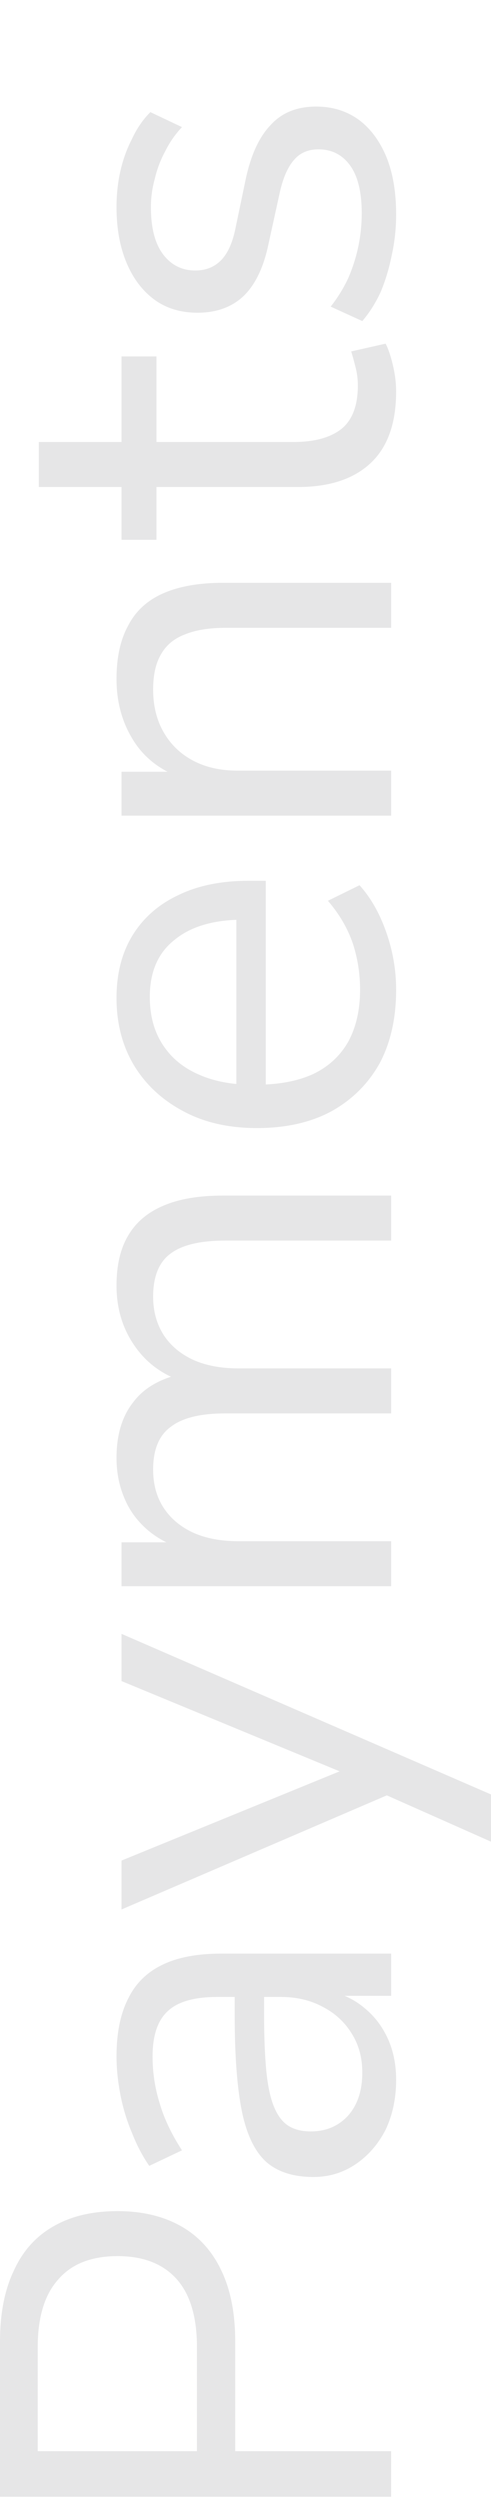 <svg width="60" height="305" viewBox="0 0 60 305" fill="none" xmlns="http://www.w3.org/2000/svg">
<g clip-path="url(#clip0_414_1307)">
<path d="M48.408 26.152C48.408 27.87 48.227 29.542 47.865 31.169C47.549 32.751 47.097 34.242 46.51 35.644C45.877 36.999 45.131 38.175 44.272 39.169L40.408 37.406C41.267 36.322 41.99 35.146 42.577 33.881C43.12 32.615 43.526 31.327 43.798 30.017C44.069 28.706 44.204 27.373 44.204 26.017C44.204 23.441 43.73 21.497 42.781 20.186C41.831 18.876 40.543 18.22 38.916 18.22C37.651 18.22 36.656 18.65 35.933 19.508C35.165 20.367 34.577 21.723 34.17 23.576L32.815 29.745C32.227 32.593 31.21 34.717 29.764 36.118C28.317 37.474 26.442 38.152 24.137 38.152C22.103 38.152 20.363 37.632 18.916 36.593C17.425 35.508 16.272 33.994 15.459 32.05C14.645 30.107 14.238 27.847 14.238 25.271C14.238 23.734 14.396 22.265 14.713 20.864C15.029 19.463 15.504 18.152 16.137 16.932C16.724 15.667 17.47 14.582 18.374 13.678L22.238 15.508C21.425 16.367 20.747 17.339 20.204 18.424C19.617 19.508 19.187 20.638 18.916 21.813C18.6 22.943 18.442 24.096 18.442 25.271C18.442 27.802 18.939 29.723 19.933 31.034C20.927 32.344 22.238 33 23.865 33C25.131 33 26.171 32.593 26.984 31.779C27.798 30.966 28.385 29.7 28.747 27.983L30.035 21.813C30.668 18.876 31.685 16.683 33.086 15.237C34.442 13.746 36.295 13 38.645 13C40.634 13 42.374 13.542 43.865 14.627C45.312 15.712 46.442 17.248 47.255 19.237C48.024 21.181 48.408 23.486 48.408 26.152Z" fill="#09090B" fill-opacity="0.1"/>
<path d="M48.407 47.754C48.407 51.641 47.368 54.556 45.288 56.499C43.209 58.443 40.249 59.415 36.407 59.415L19.119 59.415L19.119 65.855L14.848 65.855L14.848 59.415L4.746 59.415L4.746 53.923L14.848 53.923L14.848 43.483L19.119 43.483L19.119 53.923L35.865 53.923C38.441 53.923 40.407 53.381 41.763 52.296C43.074 51.211 43.729 49.449 43.729 47.008C43.729 46.285 43.639 45.562 43.458 44.839C43.277 44.115 43.096 43.46 42.916 42.873L47.119 41.923C47.435 42.511 47.729 43.37 48 44.5C48.272 45.63 48.407 46.714 48.407 47.754Z" fill="#09090B" fill-opacity="0.1"/>
<path d="M47.798 99.507L14.848 99.507L14.848 94.151L22.171 94.151L22.171 94.897C19.549 93.948 17.583 92.411 16.272 90.287C14.916 88.117 14.238 85.631 14.238 82.829C14.238 80.208 14.713 78.038 15.662 76.321C16.566 74.558 17.99 73.247 19.933 72.389C21.877 71.53 24.317 71.1 27.255 71.1L47.798 71.1L47.798 76.592L27.594 76.592C25.56 76.592 23.888 76.863 22.577 77.405C21.267 77.903 20.295 78.716 19.662 79.846C19.029 80.931 18.713 82.355 18.713 84.117C18.713 86.106 19.142 87.846 20.001 89.337C20.86 90.829 22.058 91.981 23.594 92.795C25.131 93.609 26.939 94.015 29.018 94.015L47.798 94.015L47.798 99.507Z" fill="#09090B" fill-opacity="0.1"/>
<path d="M48.408 120.741C48.408 124.221 47.73 127.226 46.374 129.757C44.973 132.243 43.007 134.187 40.476 135.588C37.944 136.944 34.916 137.622 31.391 137.622C27.956 137.622 24.973 136.944 22.442 135.588C19.865 134.232 17.854 132.379 16.408 130.029C14.961 127.633 14.238 124.876 14.238 121.757C14.238 118.775 14.894 116.221 16.204 114.097C17.515 111.972 19.368 110.345 21.764 109.215C24.159 108.04 27.029 107.453 30.374 107.453L32.476 107.453L32.476 133.418L28.882 133.418L28.882 111.114L29.764 112.198C26.148 112.198 23.346 113.012 21.357 114.639C19.323 116.221 18.306 118.549 18.306 121.622C18.306 123.927 18.848 125.893 19.933 127.52C20.973 129.102 22.442 130.3 24.34 131.113C26.193 131.927 28.363 132.334 30.849 132.334L31.255 132.334C34.012 132.334 36.34 131.904 38.238 131.045C40.137 130.141 41.583 128.808 42.577 127.046C43.526 125.283 44.001 123.181 44.001 120.741C44.001 118.797 43.707 116.921 43.12 115.114C42.487 113.26 41.47 111.52 40.069 109.893L43.933 107.995C45.289 109.487 46.374 111.385 47.187 113.69C48.001 115.995 48.408 118.345 48.408 120.741Z" fill="#09090B" fill-opacity="0.1"/>
<path d="M47.798 193.516L14.848 193.516L14.848 188.16L22.171 188.16L22.171 188.905C20.498 188.363 19.074 187.572 17.899 186.533C16.679 185.448 15.775 184.182 15.187 182.736C14.555 181.245 14.238 179.618 14.238 177.855C14.238 175.053 14.916 172.793 16.272 171.075C17.583 169.313 19.639 168.138 22.442 167.55L22.442 168.567C19.911 167.753 17.922 166.307 16.476 164.228C14.984 162.104 14.238 159.641 14.238 156.838C14.238 154.353 14.713 152.319 15.662 150.737C16.611 149.11 18.058 147.889 20.001 147.076C21.899 146.262 24.317 145.856 27.255 145.856L47.798 145.856L47.798 151.347L27.526 151.347C24.498 151.347 22.284 151.867 20.882 152.906C19.436 153.946 18.713 155.708 18.713 158.194C18.713 159.957 19.142 161.516 20.001 162.872C20.86 164.183 22.08 165.2 23.662 165.923C25.199 166.601 27.029 166.94 29.154 166.94L47.798 166.94L47.798 172.431L27.526 172.431C24.498 172.431 22.284 172.974 20.882 174.058C19.436 175.098 18.713 176.838 18.713 179.279C18.713 181.086 19.142 182.646 20.001 183.956C20.86 185.267 22.08 186.284 23.662 187.007C25.199 187.685 27.029 188.024 29.154 188.024L47.798 188.024L47.798 193.516Z" fill="#09090B" fill-opacity="0.1"/>
<path d="M60 224.679L46.102 218.51L48.475 218.51L14.848 232.95L14.848 226.984L43.729 215.188L43.729 217.018L14.848 205.086L14.848 199.324L60 218.917L60 224.679Z" fill="#09090B" fill-opacity="0.1"/>
<path d="M48.408 253.722C48.408 255.982 47.978 258.016 47.12 259.824C46.216 261.586 44.995 262.987 43.459 264.027C41.922 265.066 40.204 265.586 38.306 265.586C35.865 265.586 33.944 264.976 32.543 263.756C31.142 262.49 30.148 260.434 29.56 257.586C28.973 254.694 28.679 250.762 28.679 245.79L28.679 242.739L32.272 242.739L32.272 245.722C32.272 248.479 32.363 250.784 32.543 252.637C32.724 254.49 33.041 255.959 33.492 257.044C33.944 258.129 34.532 258.897 35.255 259.349C35.978 259.801 36.882 260.027 37.967 260.027C39.82 260.027 41.334 259.394 42.51 258.129C43.685 256.818 44.272 255.055 44.272 252.841C44.272 251.033 43.843 249.451 42.984 248.095C42.125 246.694 40.95 245.609 39.459 244.841C37.967 244.027 36.25 243.621 34.306 243.621L26.577 243.621C23.775 243.621 21.764 244.186 20.543 245.315C19.278 246.445 18.645 248.298 18.645 250.875C18.645 252.863 18.939 254.784 19.526 256.637C20.069 258.49 20.973 260.389 22.238 262.332L18.238 264.23C17.425 263.055 16.724 261.722 16.137 260.23C15.504 258.739 15.029 257.18 14.713 255.553C14.396 253.925 14.238 252.366 14.238 250.875C14.238 248.027 14.713 245.677 15.662 243.824C16.566 241.971 17.967 240.592 19.865 239.688C21.718 238.785 24.114 238.333 27.052 238.333L47.798 238.333L47.798 243.485L40.137 243.485L40.137 242.875C41.854 243.236 43.323 243.937 44.543 244.976C45.764 245.971 46.713 247.214 47.391 248.705C48.069 250.197 48.408 251.869 48.408 253.722Z" fill="#09090B" fill-opacity="0.1"/>
<path d="M47.797 304.596L0 304.596L9.19898e-08 285.681C1.08695e-07 282.246 0.565 279.353 1.695 277.003C2.78 274.608 4.407 272.8 6.576 271.58C8.701 270.359 11.299 269.749 14.373 269.749C17.356 269.749 19.932 270.359 22.102 271.58C24.271 272.8 25.921 274.608 27.051 277.003C28.181 279.353 28.746 282.246 28.746 285.681L28.746 299.037L47.797 299.037L47.797 304.596ZM24.068 299.037L24.068 286.359C24.068 282.698 23.254 279.941 21.627 278.088C19.955 276.19 17.537 275.24 14.373 275.24C11.164 275.24 8.746 276.19 7.119 278.088C5.446 279.941 4.61 282.698 4.61 286.359L4.61 299.037L24.068 299.037Z" fill="#09090B" fill-opacity="0.1"/>
</g>
<defs>
<clipPath id="clip0_414_1307">
<rect width="60" height="305" fill="white"/>
</clipPath>
</defs>
</svg>
